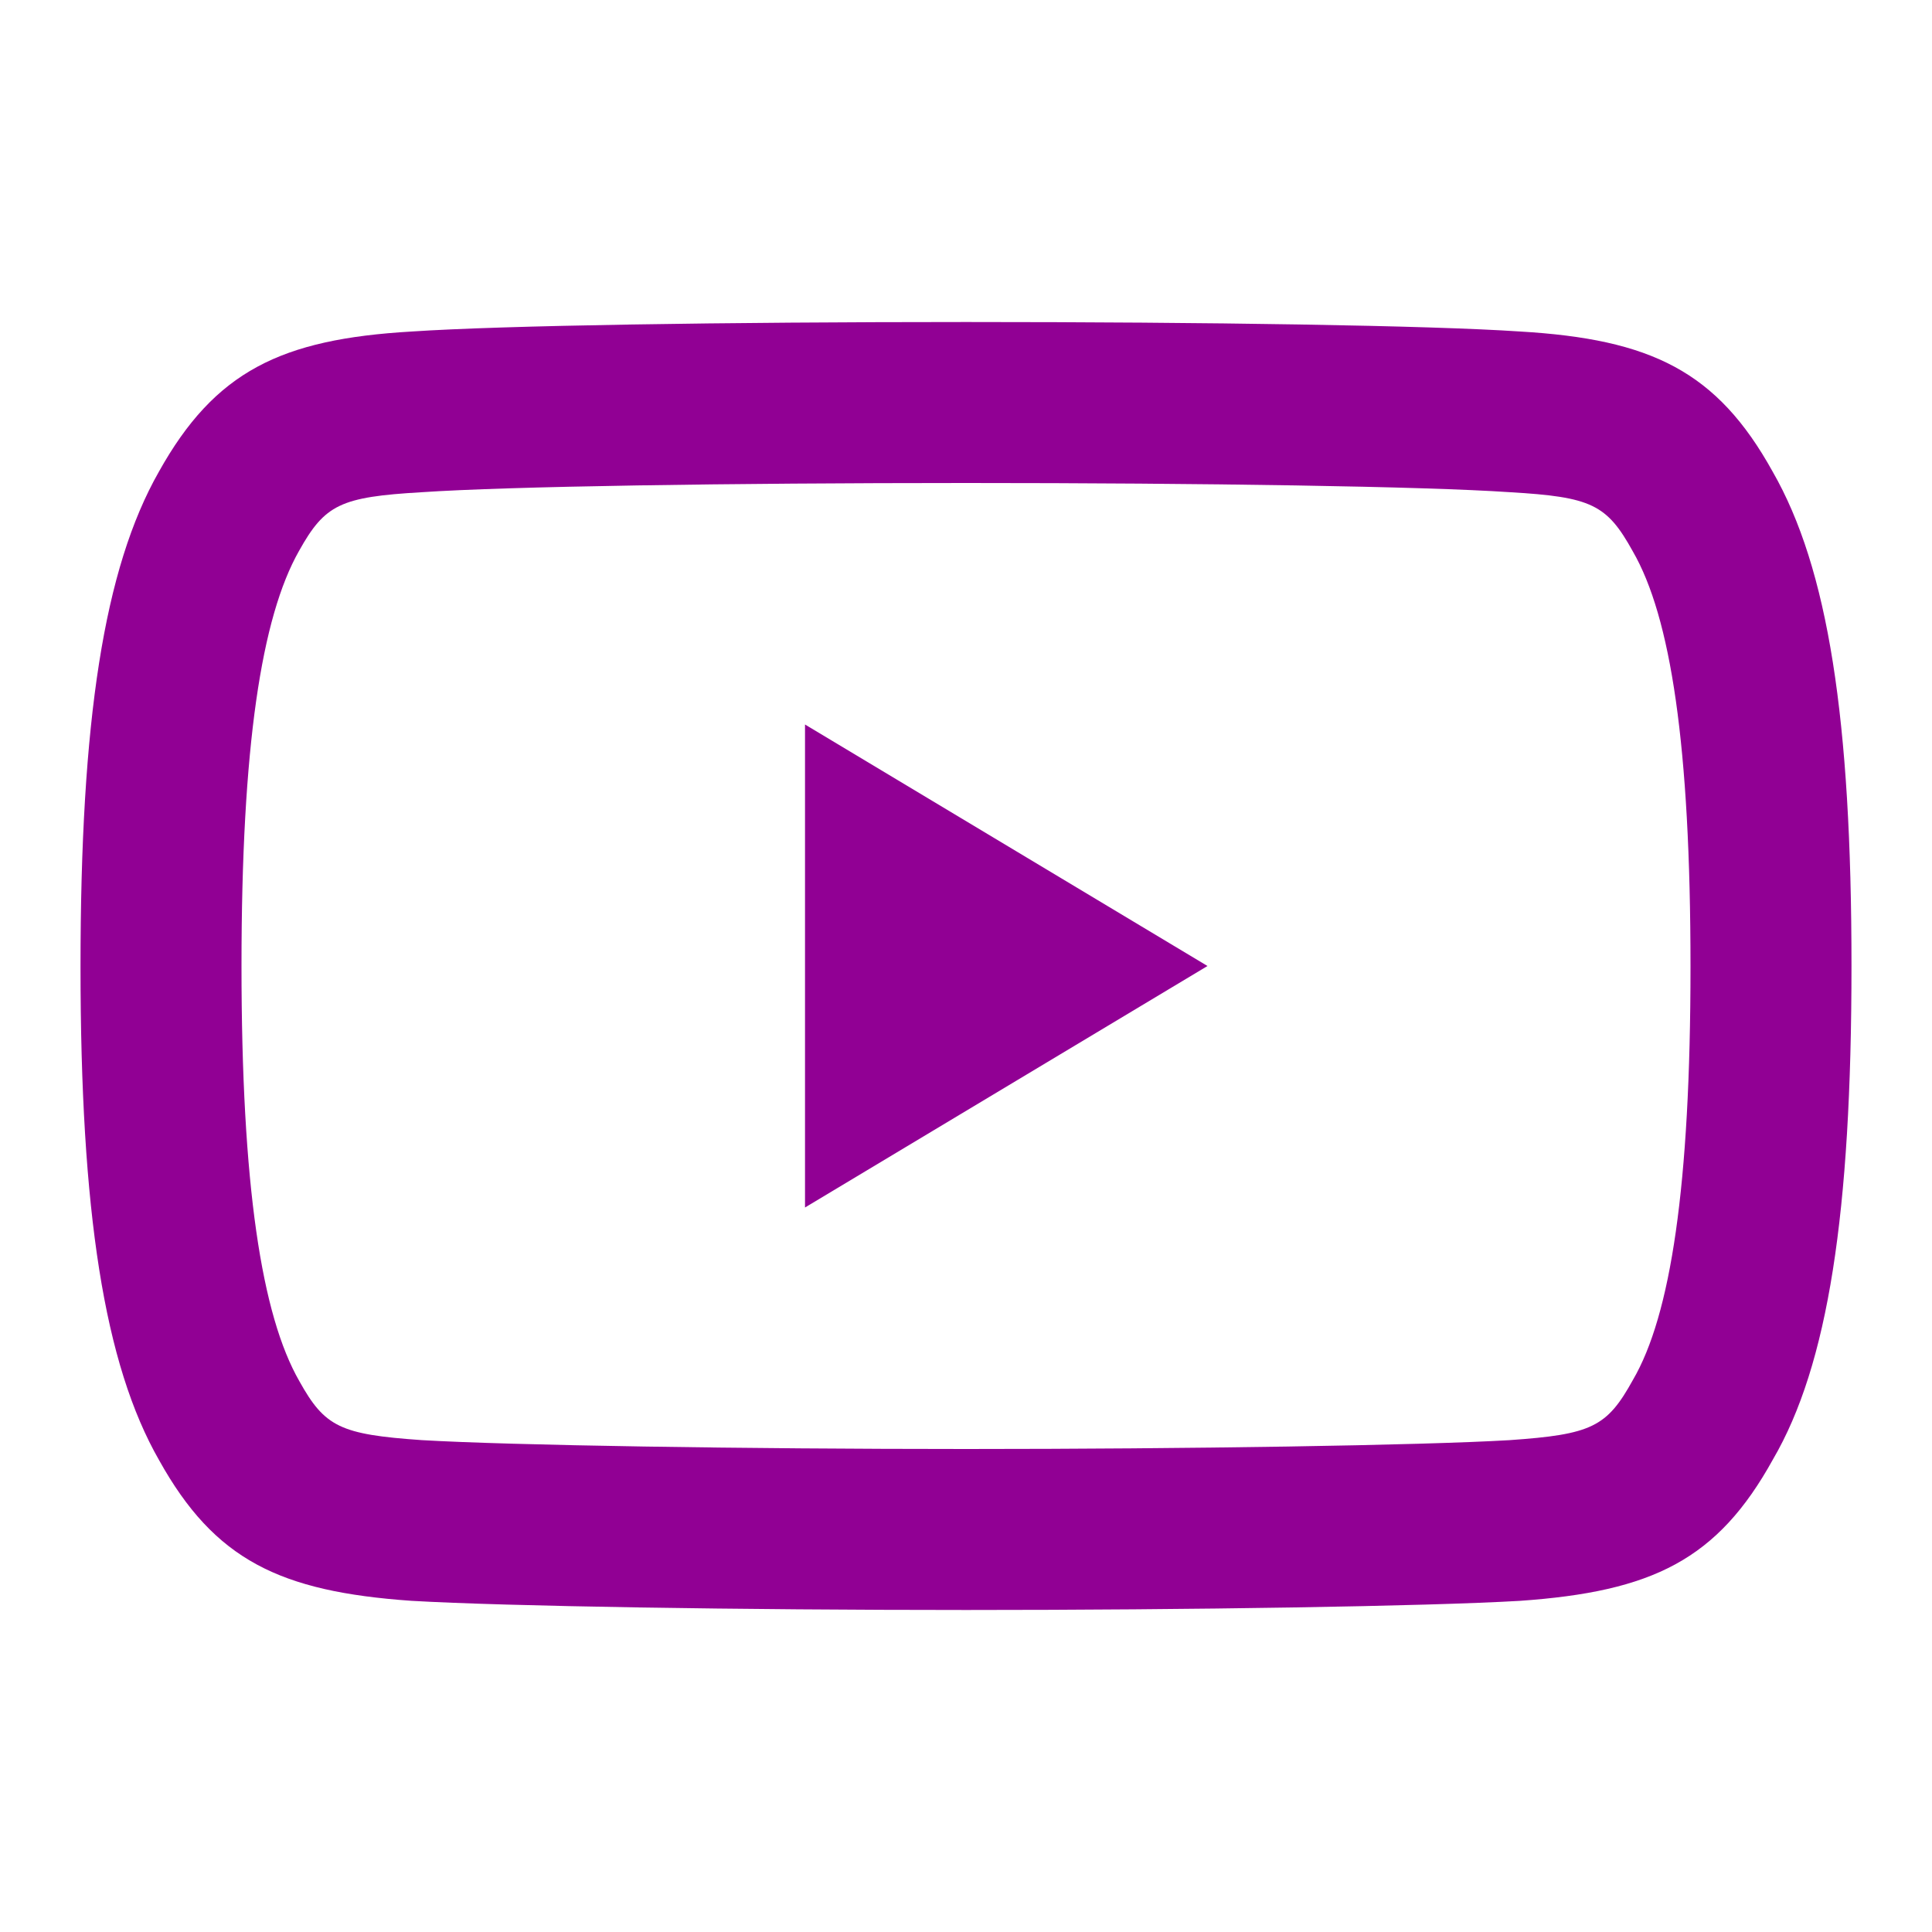 <svg width="40" height="40" viewBox="0 0 40 40" fill="none" xmlns="http://www.w3.org/2000/svg">
<path fill-rule="evenodd" clip-rule="evenodd" d="M36.708 30.214C37.847 28.262 38.333 25.115 38.333 19.995C38.333 14.896 37.851 11.768 36.7 9.763C35.547 7.682 34.179 7.022 31.464 6.863C29.61 6.738 25.004 6.667 20.004 6.667C14.994 6.667 10.386 6.738 8.518 6.864C5.819 7.022 4.45 7.684 3.287 9.771C2.152 11.768 1.667 14.912 1.667 20.014C1.667 25.087 2.155 28.247 3.297 30.237C4.445 32.297 5.792 32.951 8.514 33.143C10.471 33.257 15.341 33.333 20.004 33.333C24.658 33.333 29.525 33.257 31.464 33.144C34.212 32.952 35.558 32.296 36.708 30.214ZM31.254 10.19C32.952 10.289 33.267 10.442 33.806 11.416C34.589 12.773 35 15.43 35 20.014C35 24.564 34.587 27.235 33.809 28.568C33.269 29.546 32.956 29.698 31.25 29.817C29.415 29.925 24.595 30 20.004 30C15.403 30 10.581 29.925 8.728 29.816C7.043 29.698 6.726 29.544 6.198 28.596C5.415 27.231 5 24.545 5 19.995C5 15.448 5.413 12.777 6.191 11.406C6.728 10.444 7.047 10.289 8.728 10.191C10.508 10.07 15.074 10 20.004 10C24.925 10 29.488 10.07 31.254 10.19ZM16.667 15L25 20L16.667 25V15Z" fill="#910094"/>
</svg>
